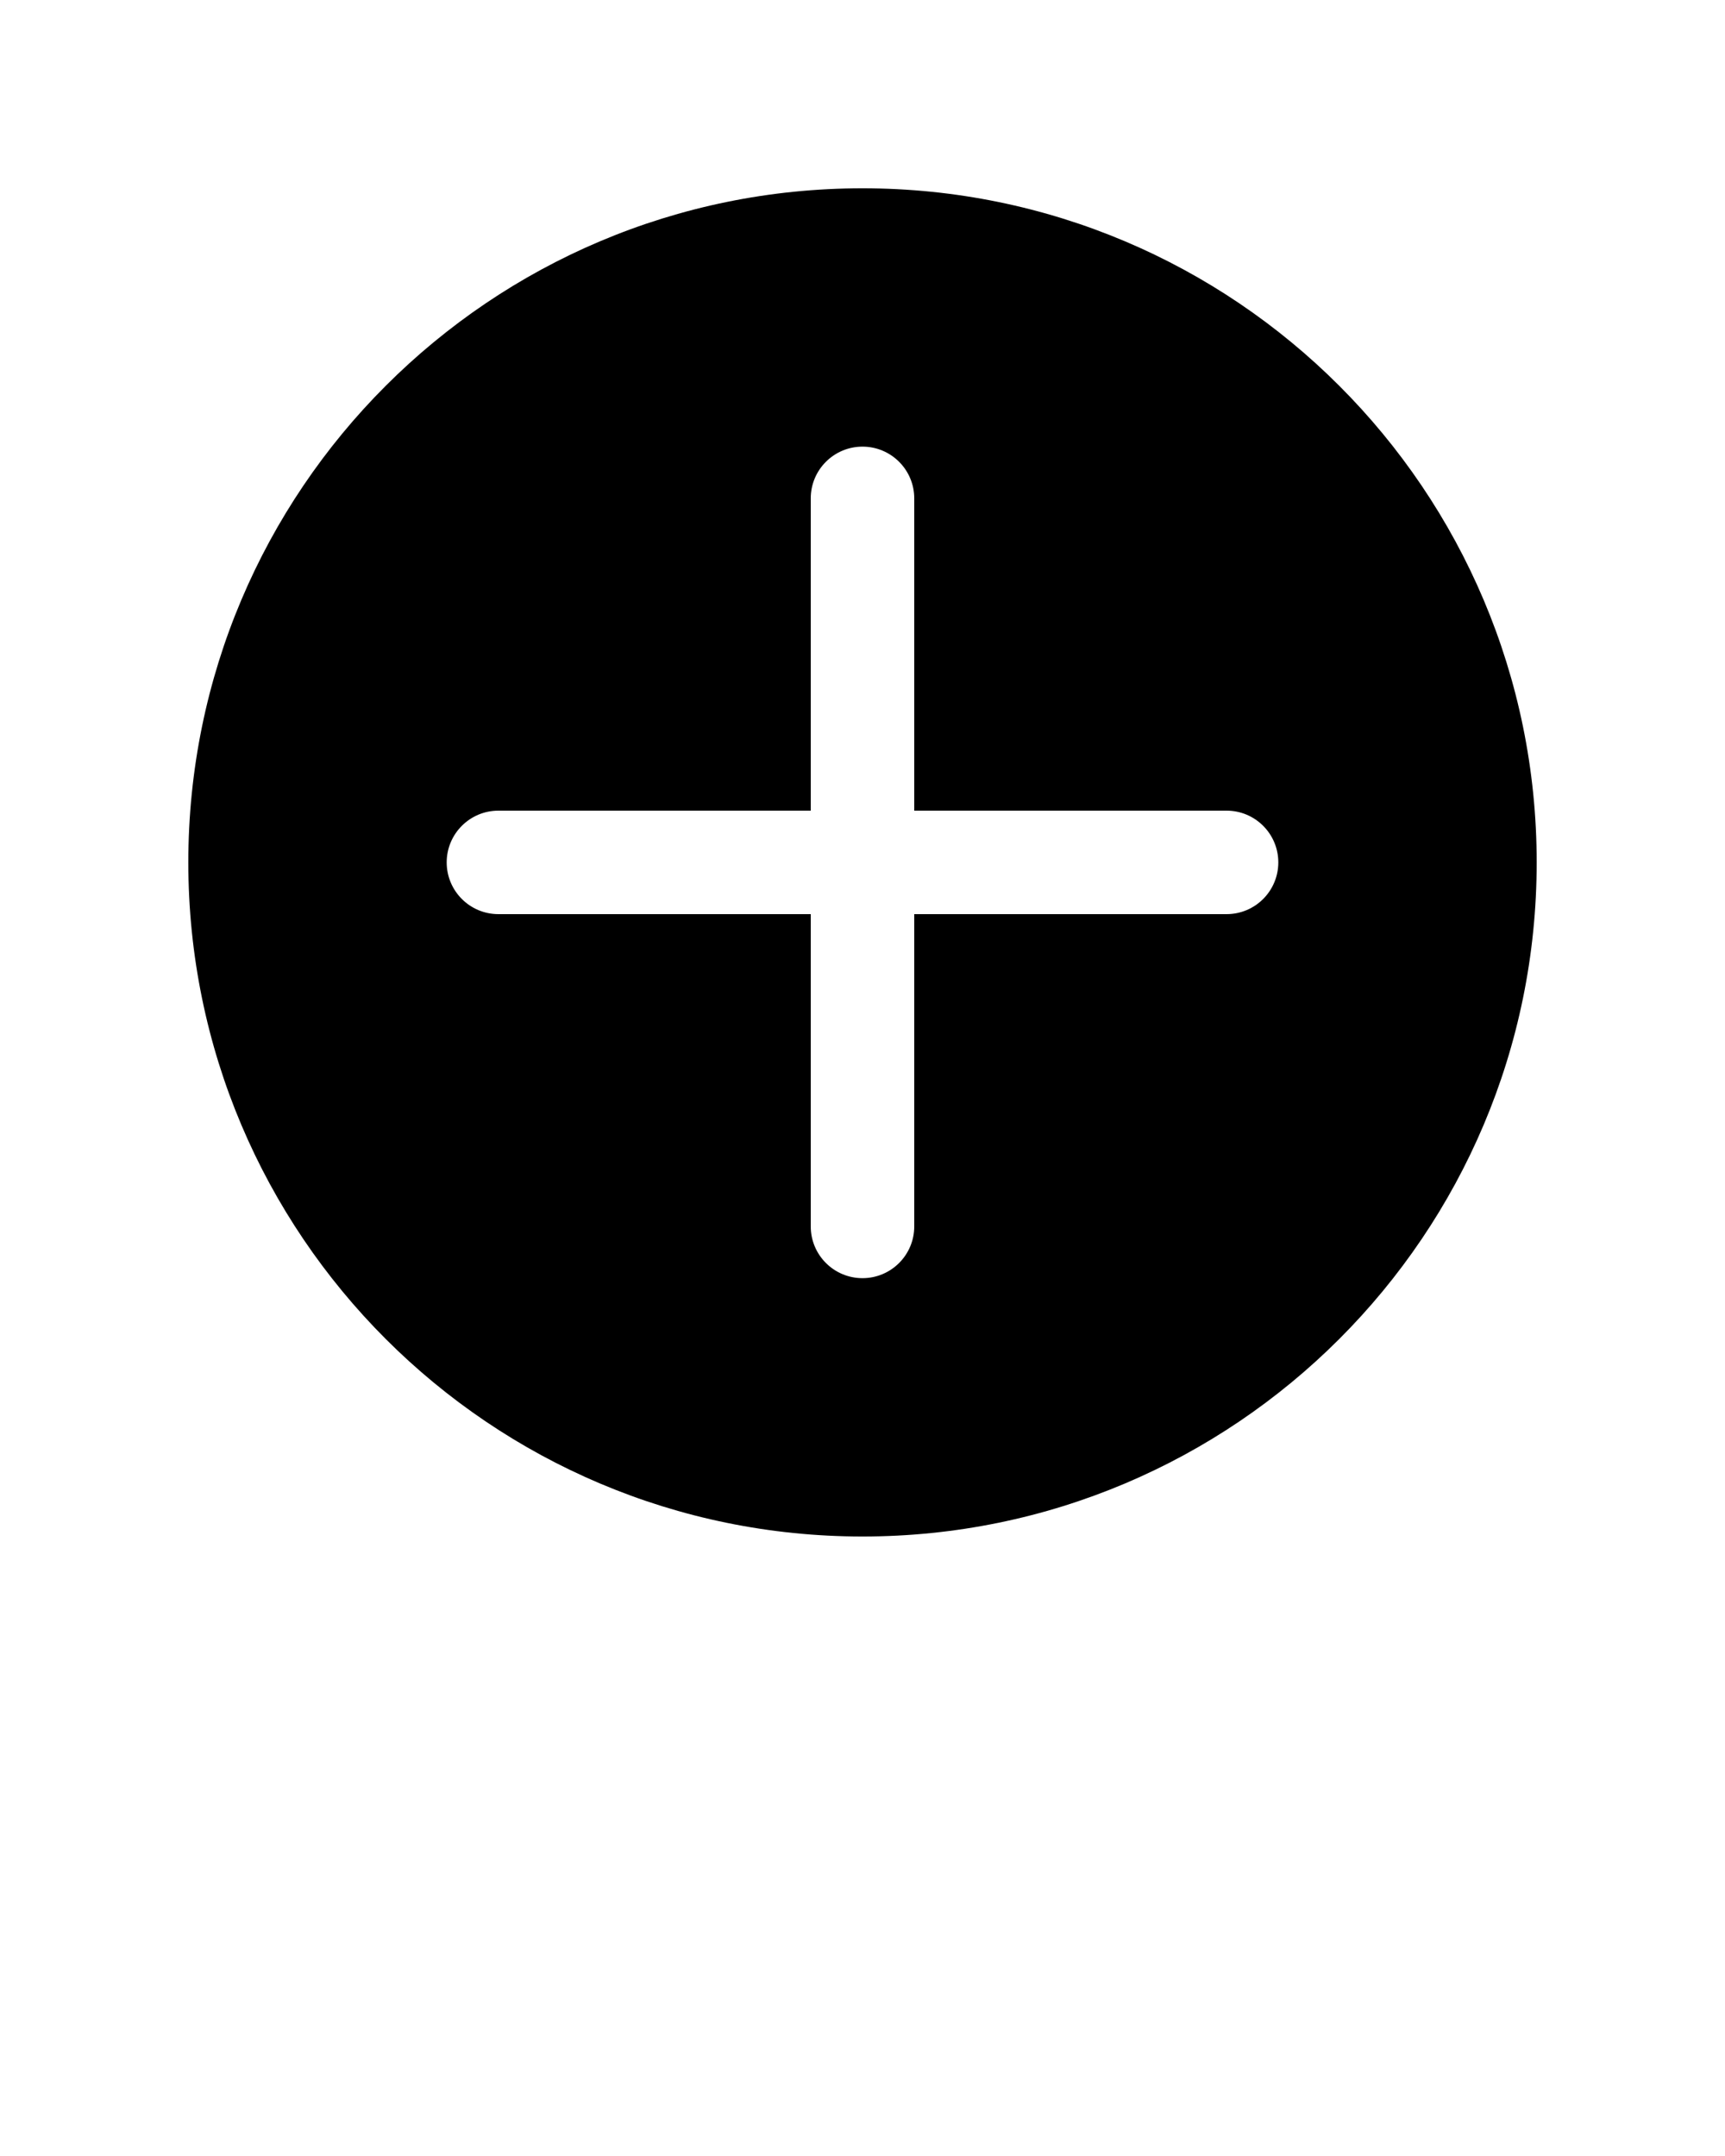 <?xml version="1.0" encoding="UTF-8"?> <svg xmlns="http://www.w3.org/2000/svg" width="100" height="125" viewBox="0 0 100 125" fill="none"><path d="M50 10.917C28.416 10.917 10.917 28.416 10.917 50C10.917 71.584 28.416 89.083 50 89.083C71.584 89.083 89.083 71.584 89.083 50C89.083 28.416 71.584 10.917 50 10.917ZM71.105 53H53V71.105C53 72.762 51.657 74.105 50 74.105C48.343 74.105 47 72.762 47 71.105V53H28.895C27.238 53 25.895 51.657 25.895 50C25.895 48.343 27.238 47 28.895 47H47V28.895C47 27.238 48.343 25.895 50 25.895C51.657 25.895 53 27.238 53 28.895V47H71.105C72.762 47 74.105 48.343 74.105 50C74.105 51.657 72.763 53 71.105 53Z" fill="black"></path></svg> 